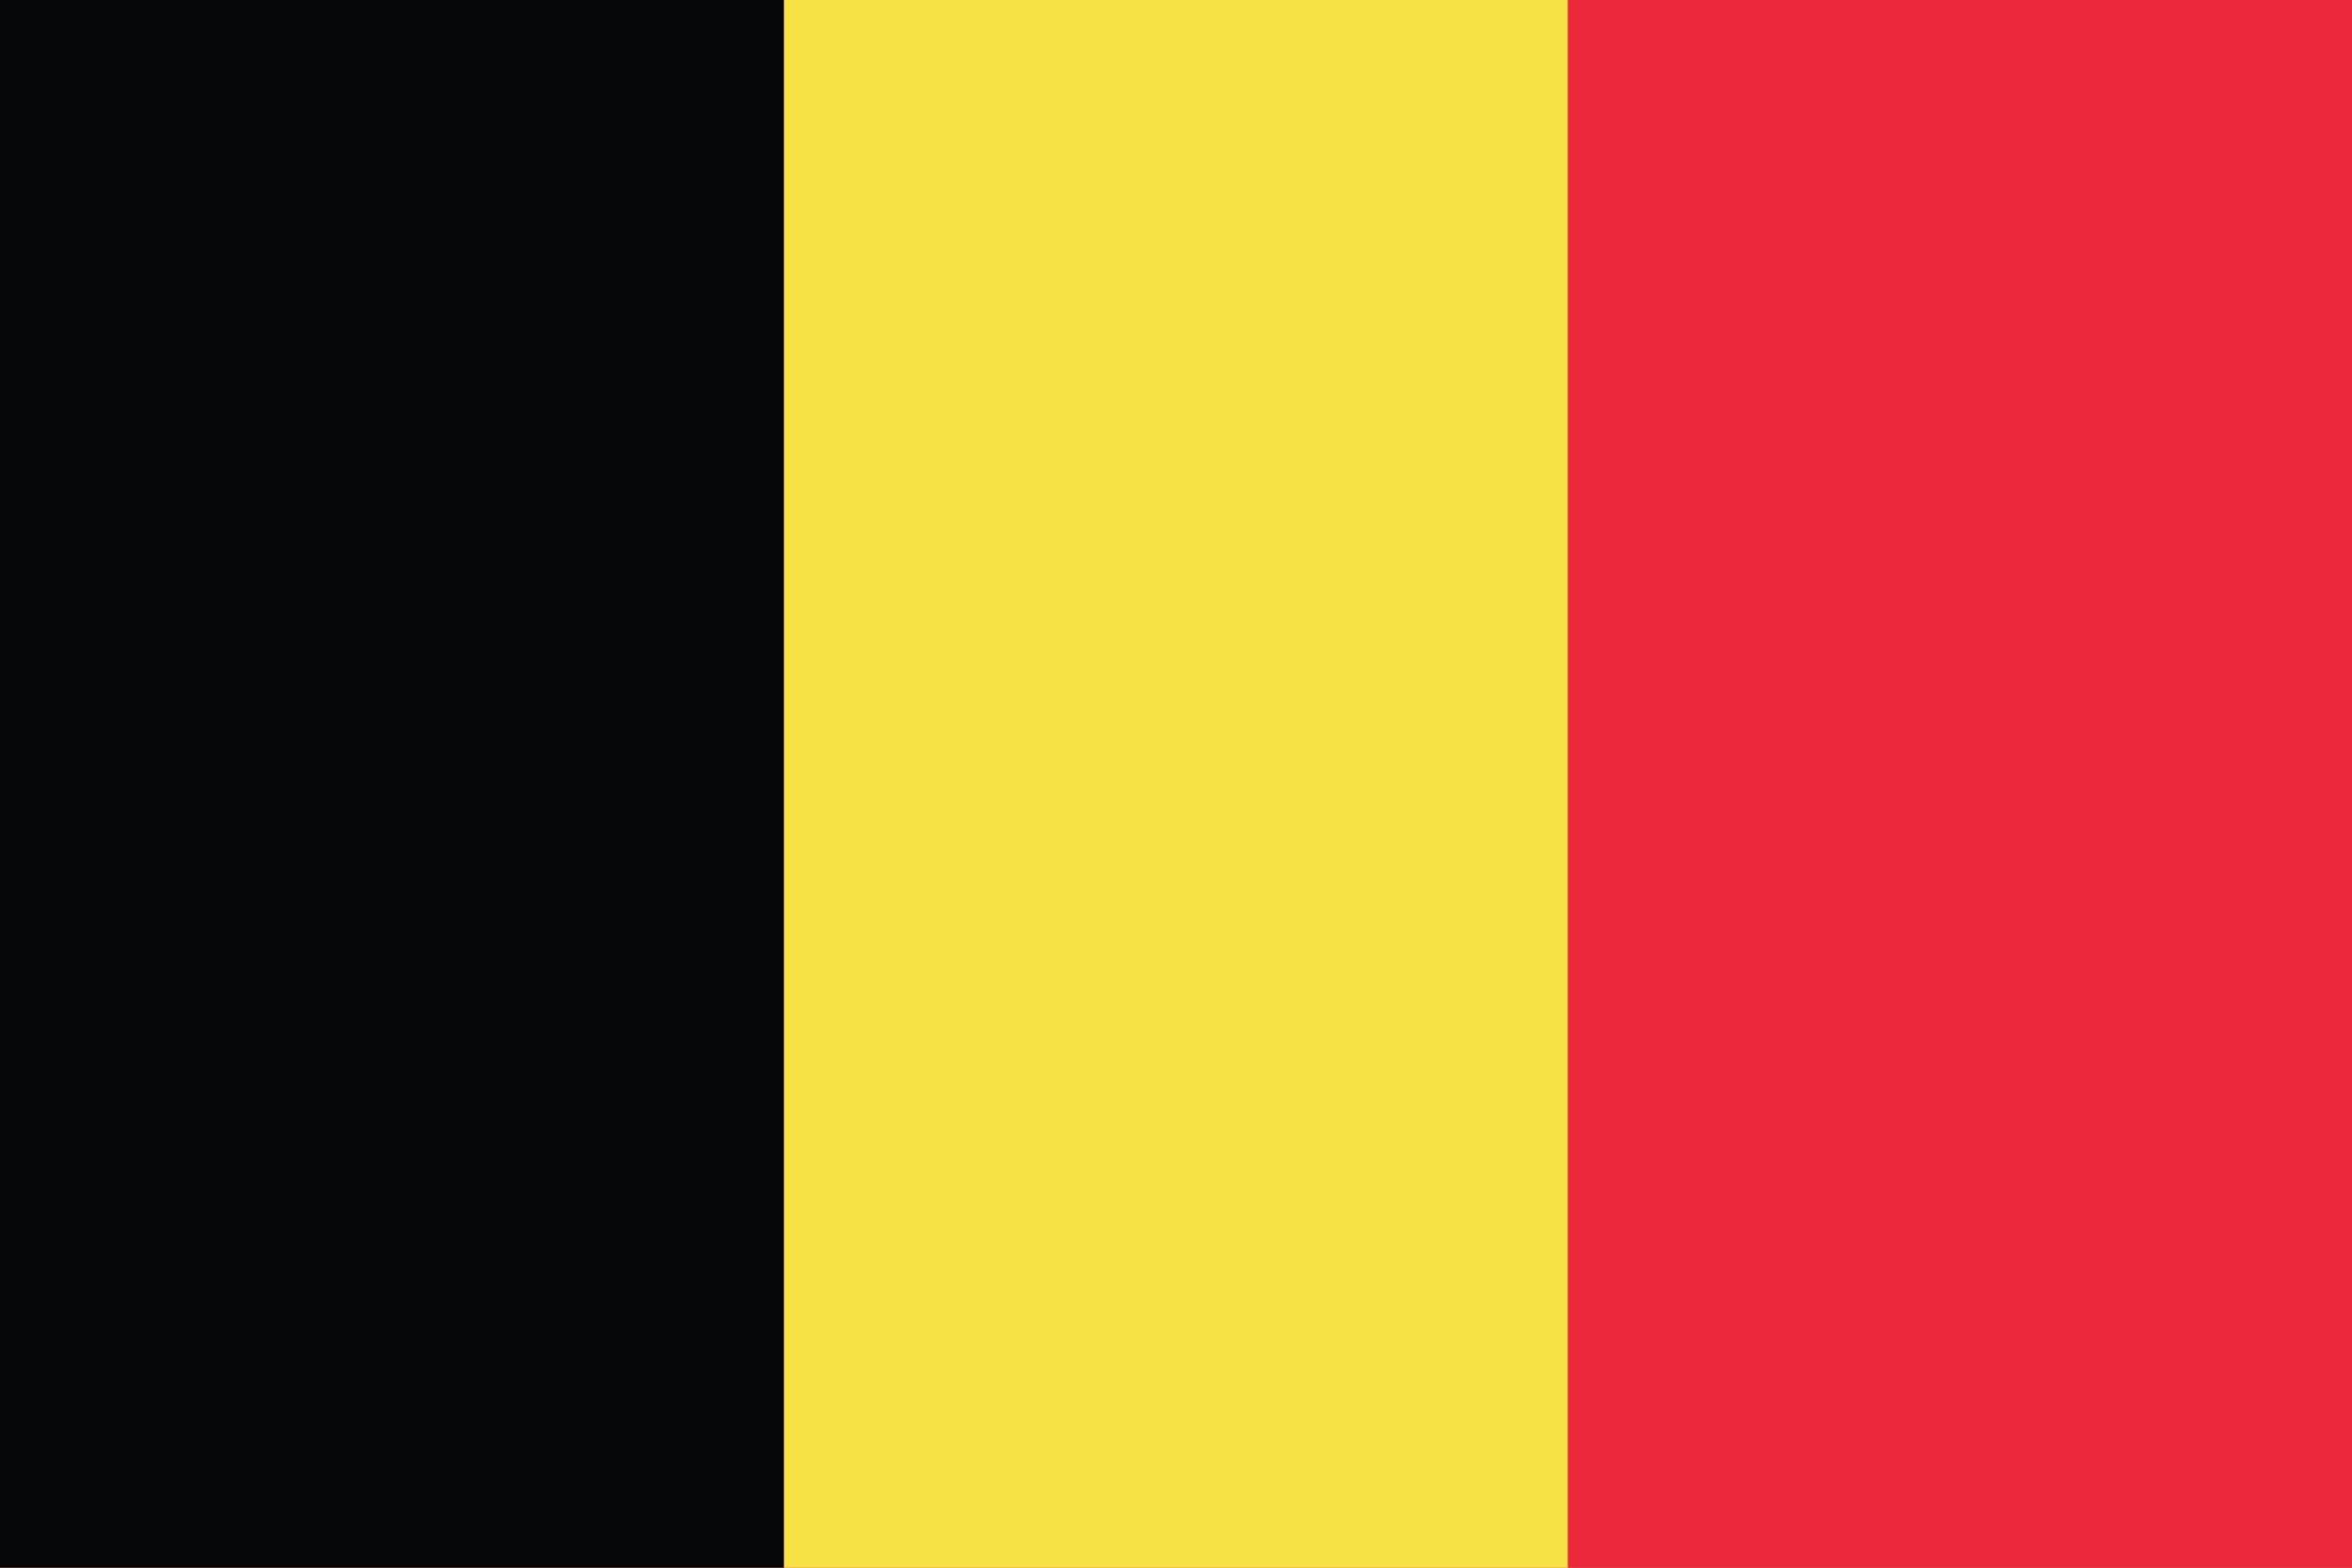 <svg id="Layer_1" data-name="Layer 1" xmlns="http://www.w3.org/2000/svg" xmlns:xlink="http://www.w3.org/1999/xlink" viewBox="0 0 1500 1000"><defs><style>.cls-1{fill:none;}.cls-2{clip-path:url(#clip-path);}.cls-3{fill:#dc1f26;}.cls-4{fill:#050708;}.cls-5{fill:#f7e243;}.cls-6{fill:#ec293b;}</style><clipPath id="clip-path"><rect class="cls-1" width="1500" height="1000"/></clipPath></defs><title>Flag-of-Belgian</title><g class="cls-2"><rect class="cls-3" x="-78.43" y="-100" width="1656.86" height="1200"/><rect class="cls-4" width="500" height="1000"/><rect class="cls-5" x="500" width="500" height="1000"/><rect class="cls-6" x="1000" width="500" height="1000"/></g></svg>